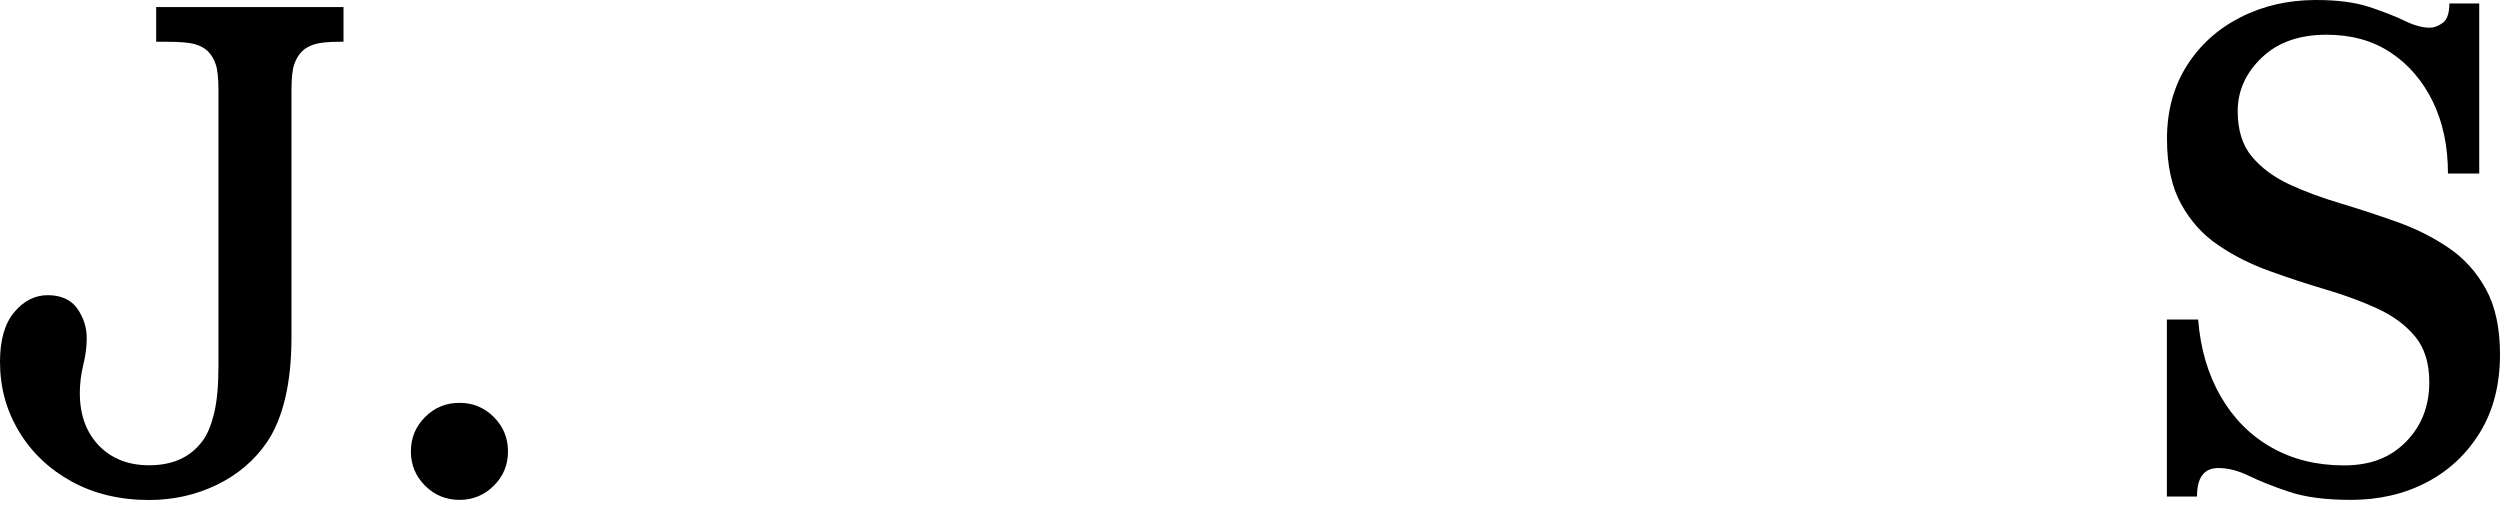 <svg width="102" height="21" viewBox="0 0 102 21" fill="none" xmlns="http://www.w3.org/2000/svg">
<path d="M6.372 1.704V0.287H14.015V1.704H13.874C13.403 1.704 13.059 1.737 12.843 1.803C12.627 1.869 12.448 1.968 12.316 2.1C12.184 2.232 12.081 2.406 12.005 2.622C11.93 2.839 11.892 3.197 11.892 3.686V13.771C11.892 14.694 11.808 15.518 11.638 16.238C11.469 16.954 11.219 17.552 10.904 18.022C10.396 18.776 9.709 19.36 8.852 19.779C7.991 20.193 7.073 20.4 6.09 20.4C4.899 20.4 3.85 20.151 2.932 19.651C2.014 19.148 1.299 18.47 0.781 17.613C0.259 16.751 0 15.805 0 14.764C0 13.875 0.193 13.201 0.579 12.74C0.965 12.274 1.426 12.043 1.953 12.043C2.48 12.043 2.899 12.227 3.158 12.594C3.412 12.966 3.539 13.366 3.539 13.799C3.539 14.138 3.492 14.501 3.398 14.887C3.304 15.273 3.257 15.654 3.257 16.036C3.257 16.925 3.515 17.636 4.033 18.178C4.551 18.715 5.238 18.983 6.085 18.983C7.05 18.983 7.774 18.653 8.264 17.989C8.452 17.745 8.607 17.377 8.73 16.888C8.852 16.393 8.913 15.744 8.913 14.934V3.686C8.913 3.197 8.876 2.839 8.8 2.622C8.725 2.406 8.622 2.232 8.49 2.1C8.358 1.968 8.179 1.869 7.953 1.803C7.727 1.737 7.342 1.704 6.791 1.704H6.367H6.372Z" fill="black"/>
<path d="M16.764 18.418C16.764 17.867 16.957 17.401 17.343 17.015C17.728 16.629 18.194 16.436 18.745 16.436C19.296 16.436 19.762 16.629 20.147 17.015C20.533 17.401 20.726 17.867 20.726 18.418C20.726 18.969 20.533 19.435 20.147 19.816C19.762 20.202 19.291 20.395 18.745 20.395C18.199 20.395 17.728 20.202 17.343 19.816C16.957 19.43 16.764 18.964 16.764 18.418Z" fill="black"/>
<path d="M88.409 20.259V13.037H89.684C89.778 14.228 90.084 15.268 90.602 16.168C91.119 17.067 91.811 17.764 92.672 18.253C93.534 18.743 94.517 18.988 95.628 18.988C96.739 18.988 97.534 18.663 98.165 18.023C98.8 17.378 99.115 16.568 99.115 15.584C99.115 14.807 98.917 14.19 98.536 13.729C98.15 13.263 97.637 12.886 97.007 12.594C96.371 12.302 95.675 12.043 94.908 11.817C94.145 11.591 93.378 11.342 92.616 11.064C91.849 10.791 91.152 10.443 90.522 10.014C89.886 9.59 89.378 9.03 88.992 8.329C88.606 7.632 88.413 6.742 88.413 5.664C88.413 4.529 88.682 3.54 89.218 2.688C89.755 1.836 90.484 1.177 91.411 0.706C92.334 0.235 93.364 0 94.494 0C95.364 0 96.084 0.094 96.663 0.282C97.237 0.476 97.717 0.659 98.108 0.847C98.494 1.04 98.837 1.13 99.139 1.13C99.308 1.13 99.482 1.064 99.666 0.932C99.844 0.8 99.934 0.537 99.934 0.141H101.153V7.081H99.877C99.877 5.97 99.67 4.986 99.256 4.138C98.837 3.286 98.263 2.622 97.529 2.137C96.795 1.653 95.924 1.417 94.922 1.417C93.811 1.417 92.927 1.728 92.277 2.354C91.628 2.975 91.298 3.705 91.298 4.534C91.298 5.311 91.491 5.927 91.877 6.389C92.263 6.85 92.771 7.227 93.407 7.523C94.037 7.815 94.734 8.074 95.501 8.3C96.268 8.531 97.03 8.781 97.797 9.054C98.56 9.327 99.261 9.675 99.892 10.104C100.522 10.527 101.035 11.088 101.421 11.789C101.807 12.491 102 13.376 102 14.454C102 15.683 101.732 16.737 101.195 17.622C100.654 18.512 99.929 19.195 99.016 19.675C98.103 20.155 97.063 20.395 95.915 20.395C94.898 20.395 94.061 20.287 93.411 20.07C92.762 19.854 92.211 19.637 91.769 19.421C91.326 19.204 90.908 19.096 90.512 19.096C89.924 19.096 89.637 19.482 89.637 20.259H88.418H88.409Z" fill="black"/>
</svg>
